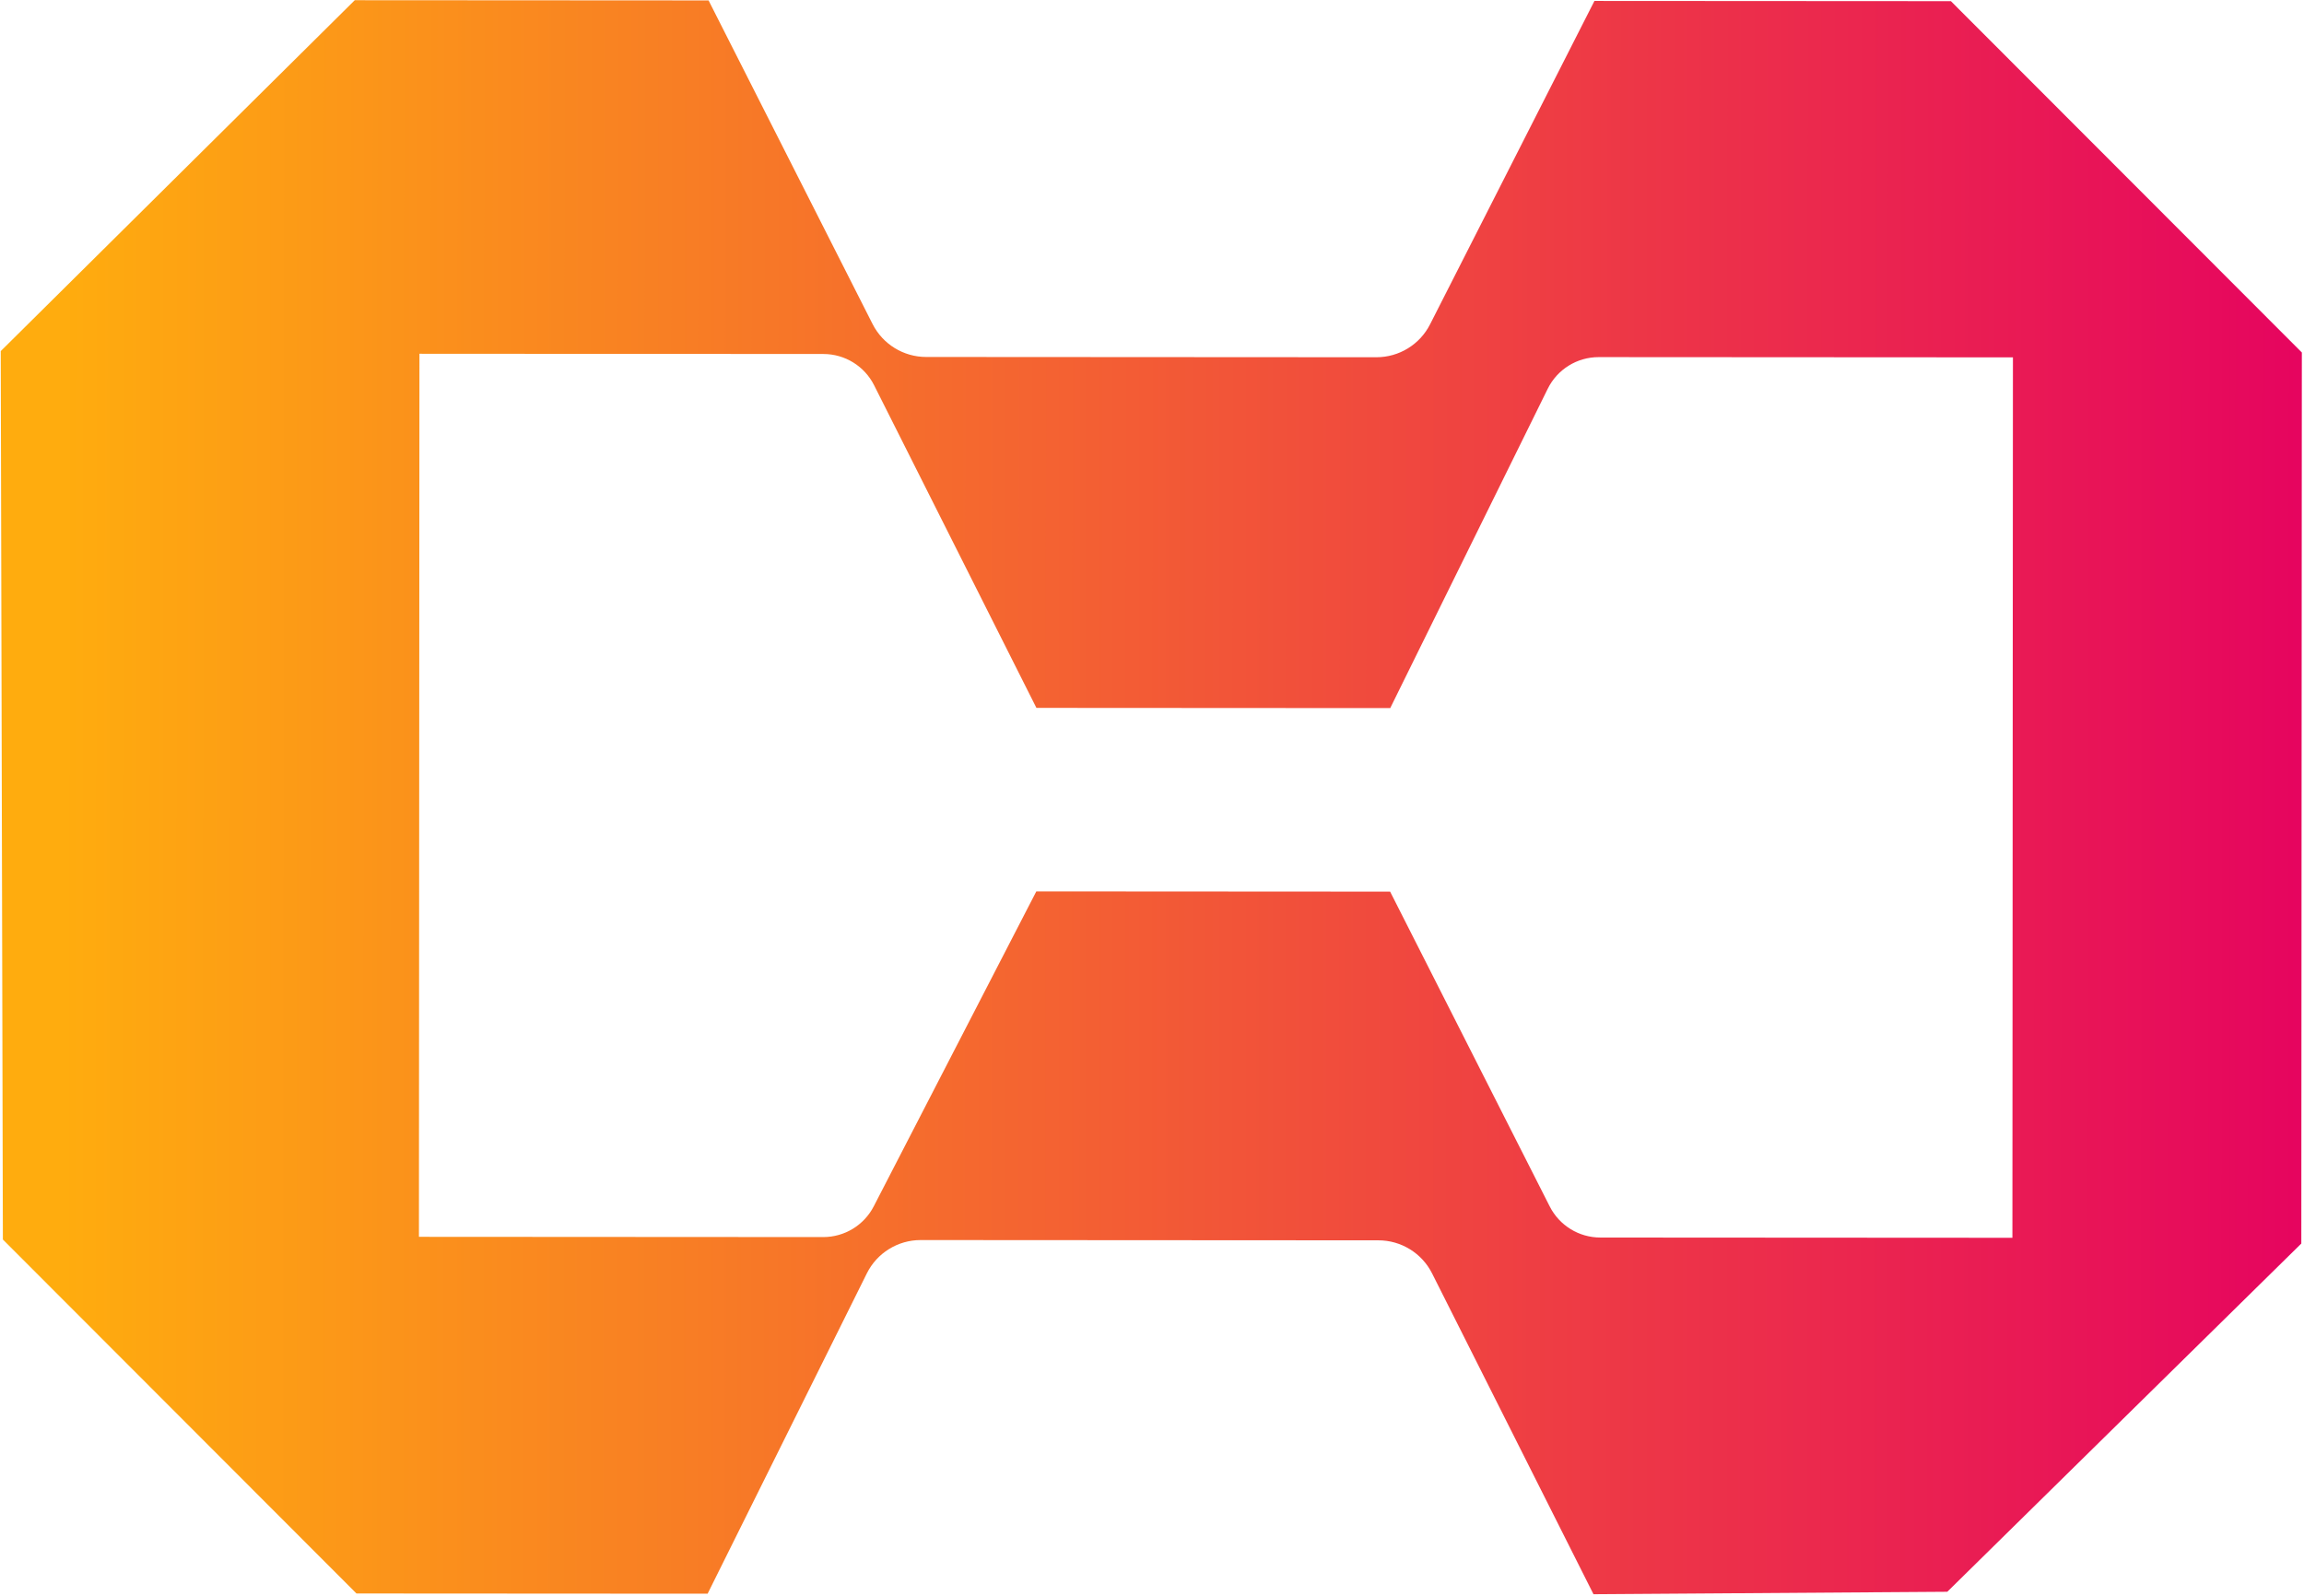 <svg xmlns="http://www.w3.org/2000/svg" width="690" height="478" viewBox="0 0 690 478" fill="none"><path fill-rule="evenodd" clip-rule="evenodd" d="M0.222 105.162L106.243 0.063L212.203 0.126L261.319 97.057C264.383 103.104 270.585 106.917 277.364 106.921L412.21 107.001C418.989 107.005 425.196 103.2 428.267 97.156L477.499 0.284L584.255 0.348L689.355 105.573L689.196 372.462L583.174 476.765L477.215 477.499L428.882 381.413C425.827 375.339 419.611 371.505 412.813 371.501L275.725 371.42C268.887 371.415 262.638 375.286 259.595 381.409L211.918 477.341L106.756 477.278L0.86 371.256L0.222 105.162ZM125.617 105.956L246.599 106.028C253.02 106.032 258.891 109.653 261.776 115.389L310.385 212.025L416.344 212.088L463.513 116.444C466.377 110.635 472.293 106.959 478.77 106.963L602.831 107.037L602.674 370.74L479.266 370.666C472.864 370.662 467.008 367.063 464.113 361.353L416.312 267.059L310.352 266.996L261.666 361.324C258.747 366.98 252.914 370.531 246.549 370.527L125.46 370.455L125.617 105.956Z" fill="url(#paint0_linear_329_1846)"></path><defs><linearGradient id="paint0_linear_329_1846" x1="707.395" y1="239.017" x2="18.83" y2="238.607" gradientUnits="userSpaceOnUse"><stop stop-color="#E50061"></stop><stop offset="1" stop-color="#FFAC0E"></stop></linearGradient></defs></svg>